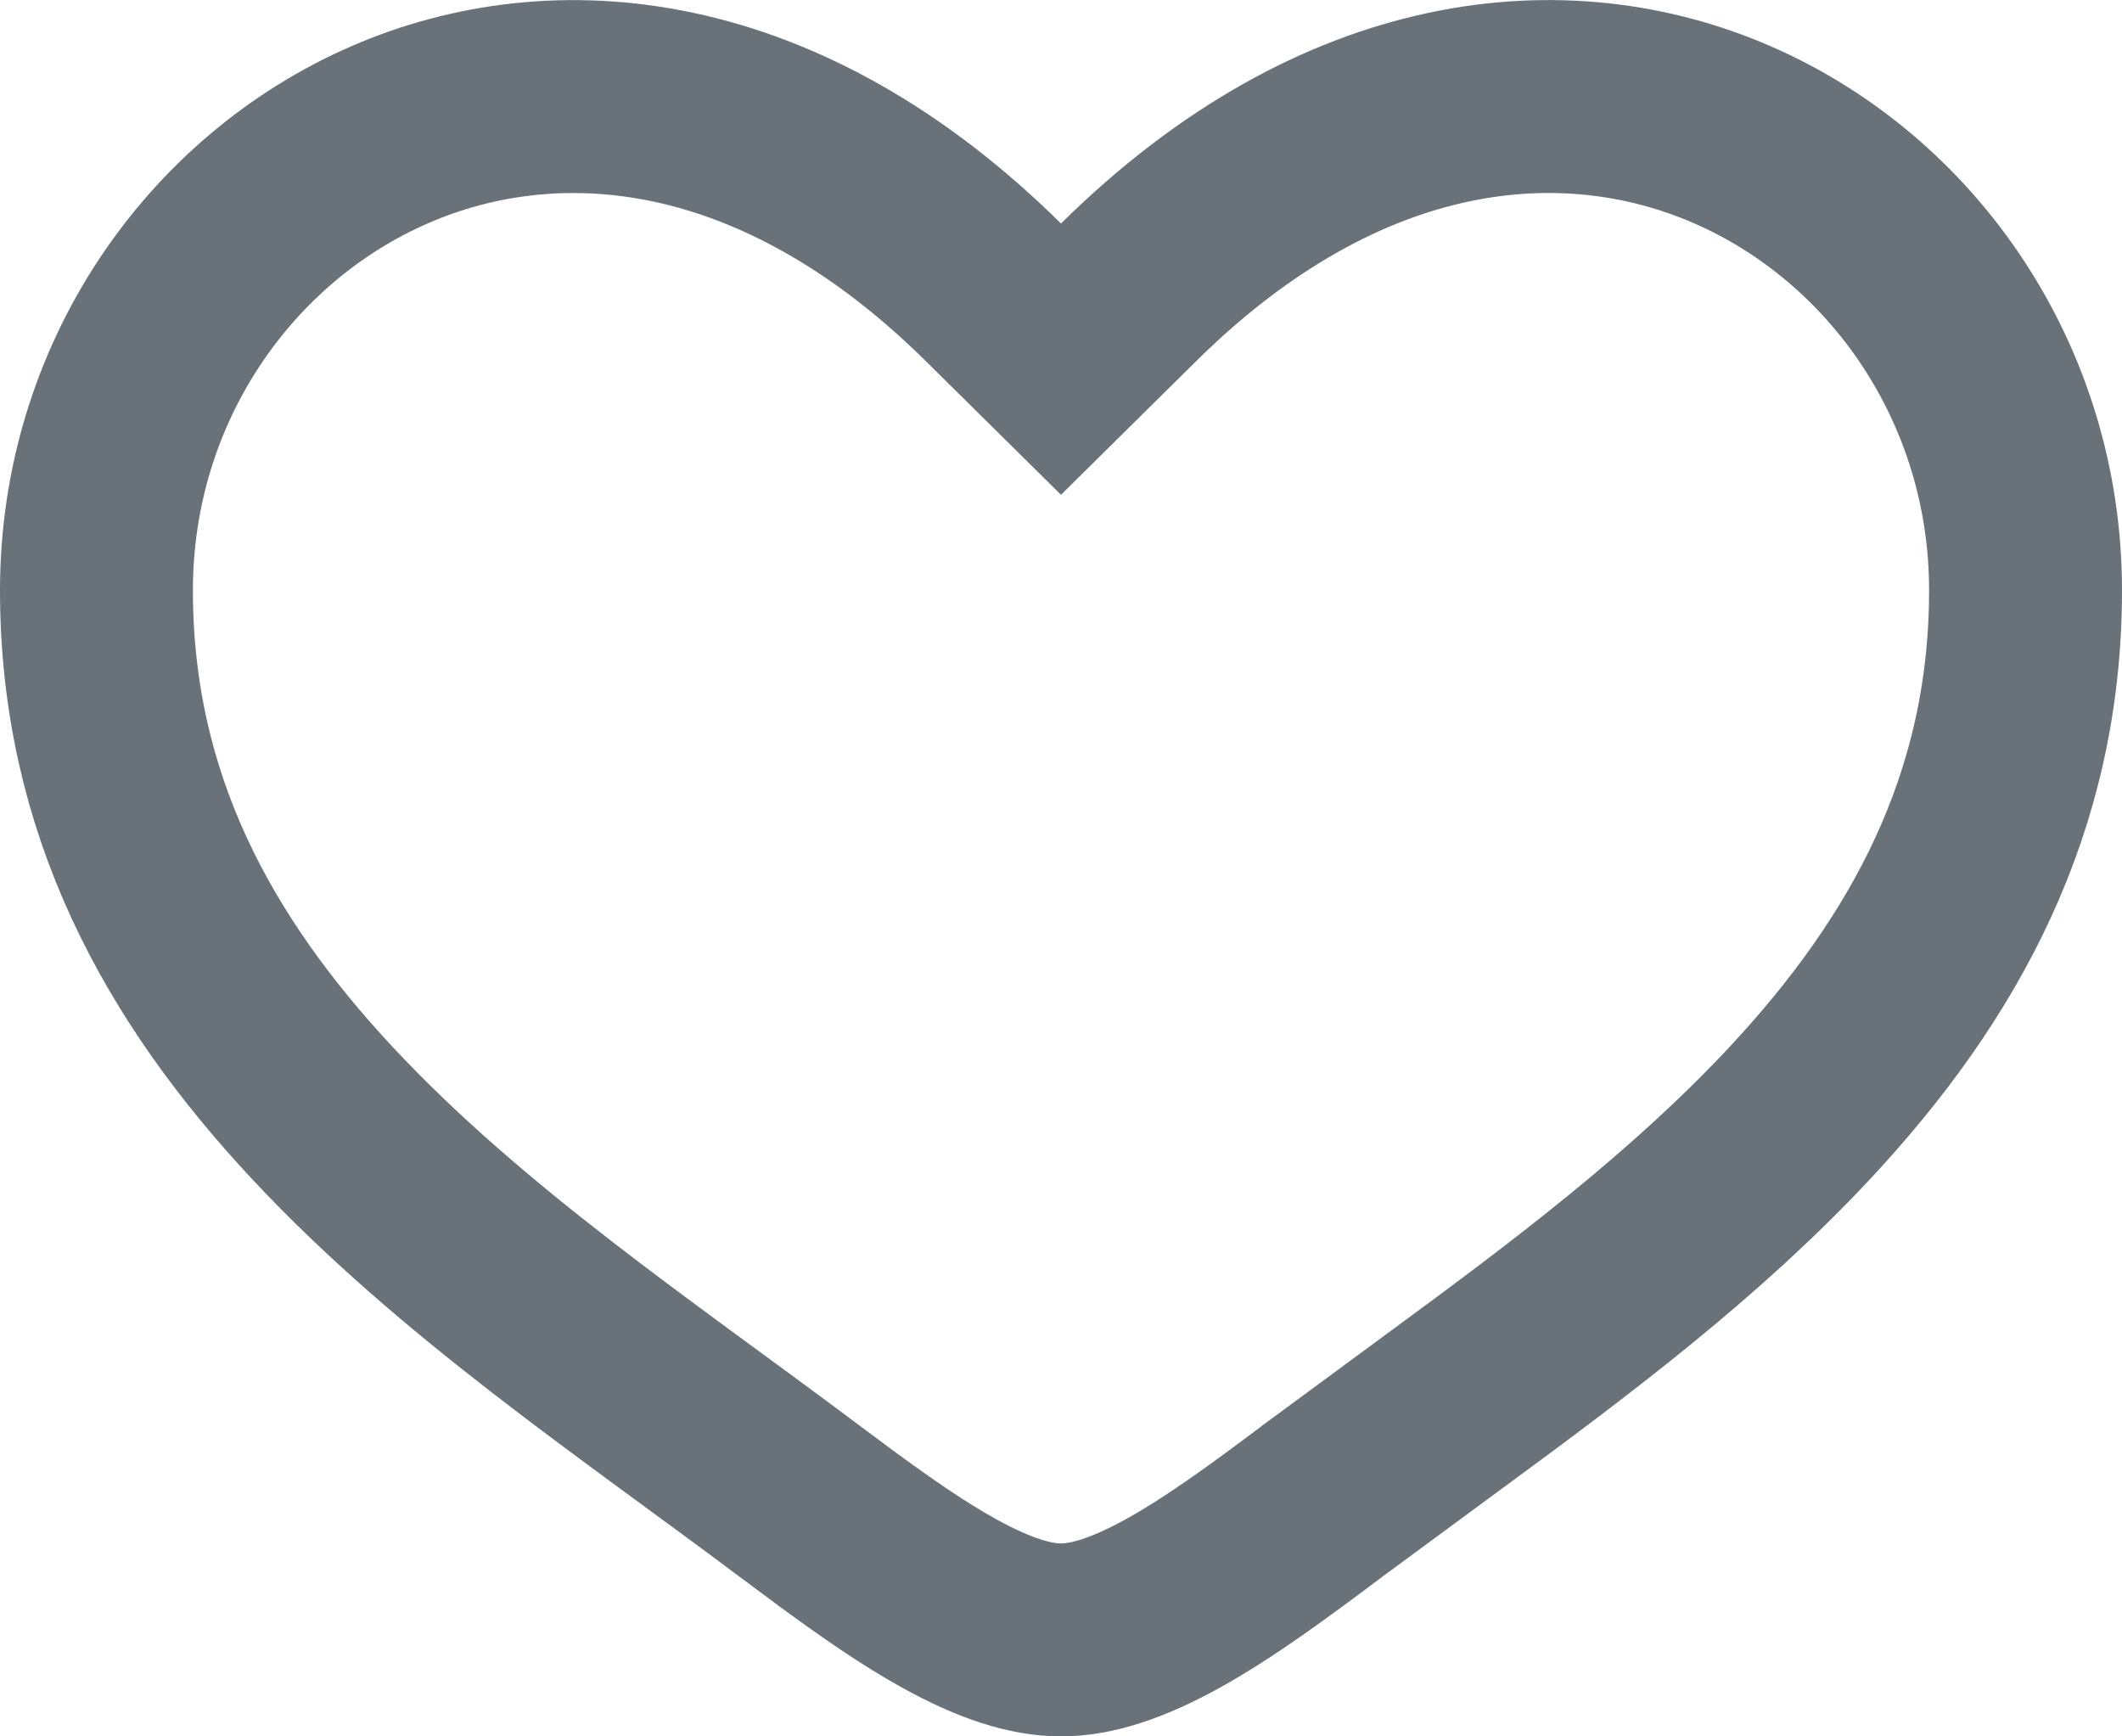<svg width="22" height="18" viewBox="0 0 22 18" fill="none" xmlns="http://www.w3.org/2000/svg">
<path d="M11.703 3.028C13.918 0.841 16.239 0.648 17.958 1.396C19.728 2.165 21 3.981 21 6.12C21 8.333 20.051 10.049 18.654 11.544C17.581 12.692 16.299 13.657 15.017 14.598L13.742 15.537L13.741 15.538C13.162 15.973 12.655 16.346 12.17 16.616C11.685 16.886 11.309 17 11 17C10.691 17 10.315 16.886 9.83 16.616C9.466 16.414 9.09 16.152 8.68 15.852L8.258 15.538C6.579 14.28 4.778 13.074 3.347 11.543C1.95 10.048 1 8.332 1 6.119C1 3.98 2.272 2.165 4.042 1.396C5.761 0.649 8.082 0.841 10.297 3.028L11 3.723L11.703 3.028Z" stroke="#697279" stroke-width="2"/>
</svg>
